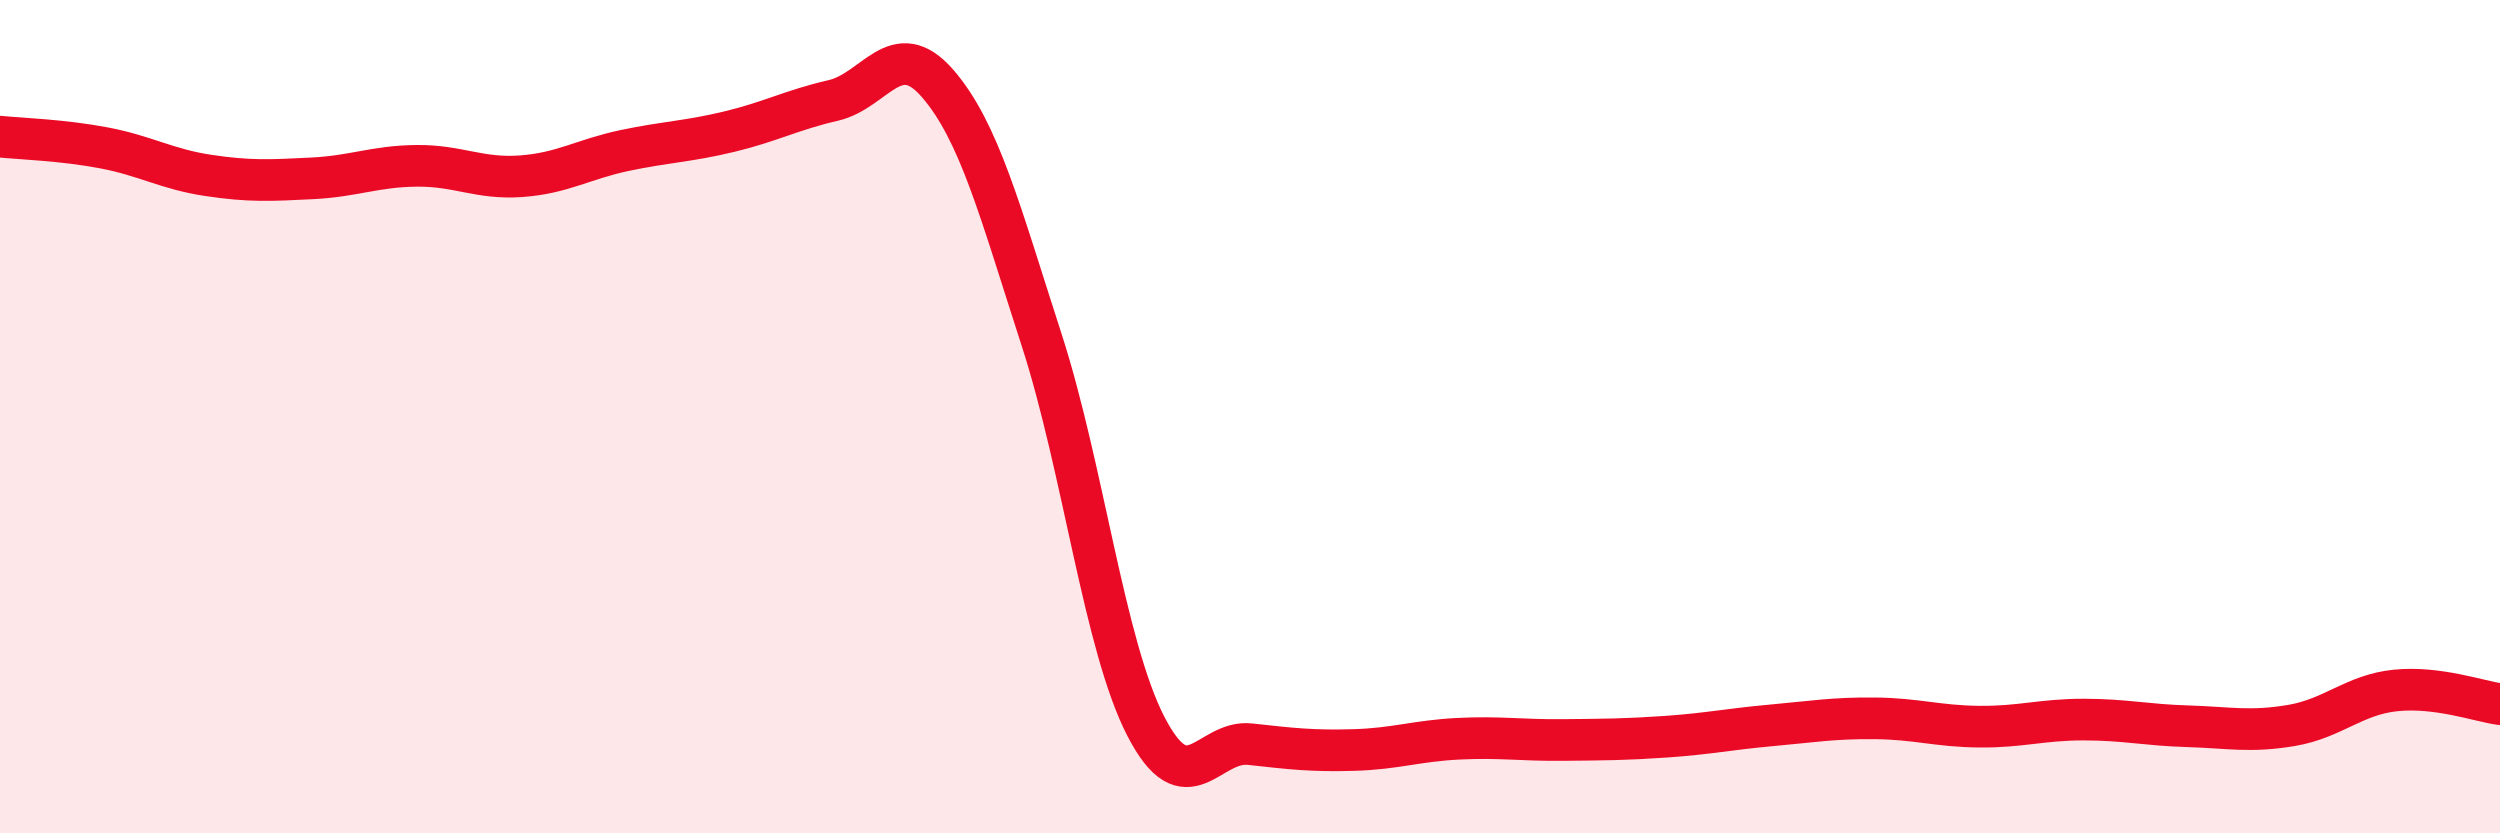 
    <svg width="60" height="20" viewBox="0 0 60 20" xmlns="http://www.w3.org/2000/svg">
      <path
        d="M 0,3.28 C 0.5,3.33 1.5,3.36 2.5,3.55 C 3.5,3.74 4,4.06 5,4.21 C 6,4.36 6.5,4.33 7.5,4.28 C 8.5,4.23 9,3.99 10,3.98 C 11,3.97 11.5,4.3 12.5,4.23 C 13.5,4.16 14,3.82 15,3.61 C 16,3.4 16.5,3.4 17.5,3.16 C 18.5,2.92 19,2.64 20,2.41 C 21,2.18 21.5,0.85 22.5,2 C 23.5,3.15 24,5.07 25,8.16 C 26,11.25 26.5,15.49 27.5,17.43 C 28.5,19.37 29,17.75 30,17.86 C 31,17.97 31.5,18.03 32.5,18 C 33.5,17.97 34,17.78 35,17.73 C 36,17.68 36.5,17.77 37.5,17.76 C 38.5,17.75 39,17.75 40,17.68 C 41,17.61 41.5,17.5 42.5,17.41 C 43.5,17.32 44,17.23 45,17.24 C 46,17.25 46.5,17.43 47.5,17.44 C 48.5,17.45 49,17.27 50,17.27 C 51,17.27 51.5,17.4 52.5,17.43 C 53.5,17.46 54,17.58 55,17.41 C 56,17.24 56.5,16.67 57.5,16.57 C 58.5,16.47 59.5,16.83 60,16.9L60 20L0 20Z"
        fill="#EB0A25"
        opacity="0.1"
        stroke-linecap="round"
        stroke-linejoin="round"
      />
      <path
        d="M 0,3.28 C 0.5,3.33 1.5,3.36 2.5,3.55 C 3.5,3.74 4,4.06 5,4.21 C 6,4.36 6.5,4.33 7.5,4.28 C 8.5,4.23 9,3.99 10,3.98 C 11,3.97 11.5,4.3 12.5,4.23 C 13.5,4.16 14,3.82 15,3.61 C 16,3.4 16.5,3.4 17.5,3.16 C 18.5,2.92 19,2.64 20,2.41 C 21,2.18 21.5,0.85 22.5,2 C 23.5,3.15 24,5.07 25,8.16 C 26,11.25 26.5,15.49 27.5,17.43 C 28.5,19.37 29,17.75 30,17.86 C 31,17.97 31.5,18.03 32.5,18 C 33.5,17.97 34,17.78 35,17.73 C 36,17.68 36.5,17.77 37.5,17.76 C 38.5,17.75 39,17.75 40,17.68 C 41,17.61 41.5,17.5 42.5,17.41 C 43.5,17.32 44,17.23 45,17.24 C 46,17.25 46.5,17.43 47.5,17.44 C 48.5,17.45 49,17.27 50,17.27 C 51,17.27 51.5,17.4 52.5,17.43 C 53.5,17.46 54,17.58 55,17.41 C 56,17.24 56.5,16.67 57.5,16.57 C 58.5,16.47 59.5,16.83 60,16.9"
        stroke="#EB0A25"
        stroke-width="1"
        fill="none"
        stroke-linecap="round"
        stroke-linejoin="round"
      />
    </svg>
  